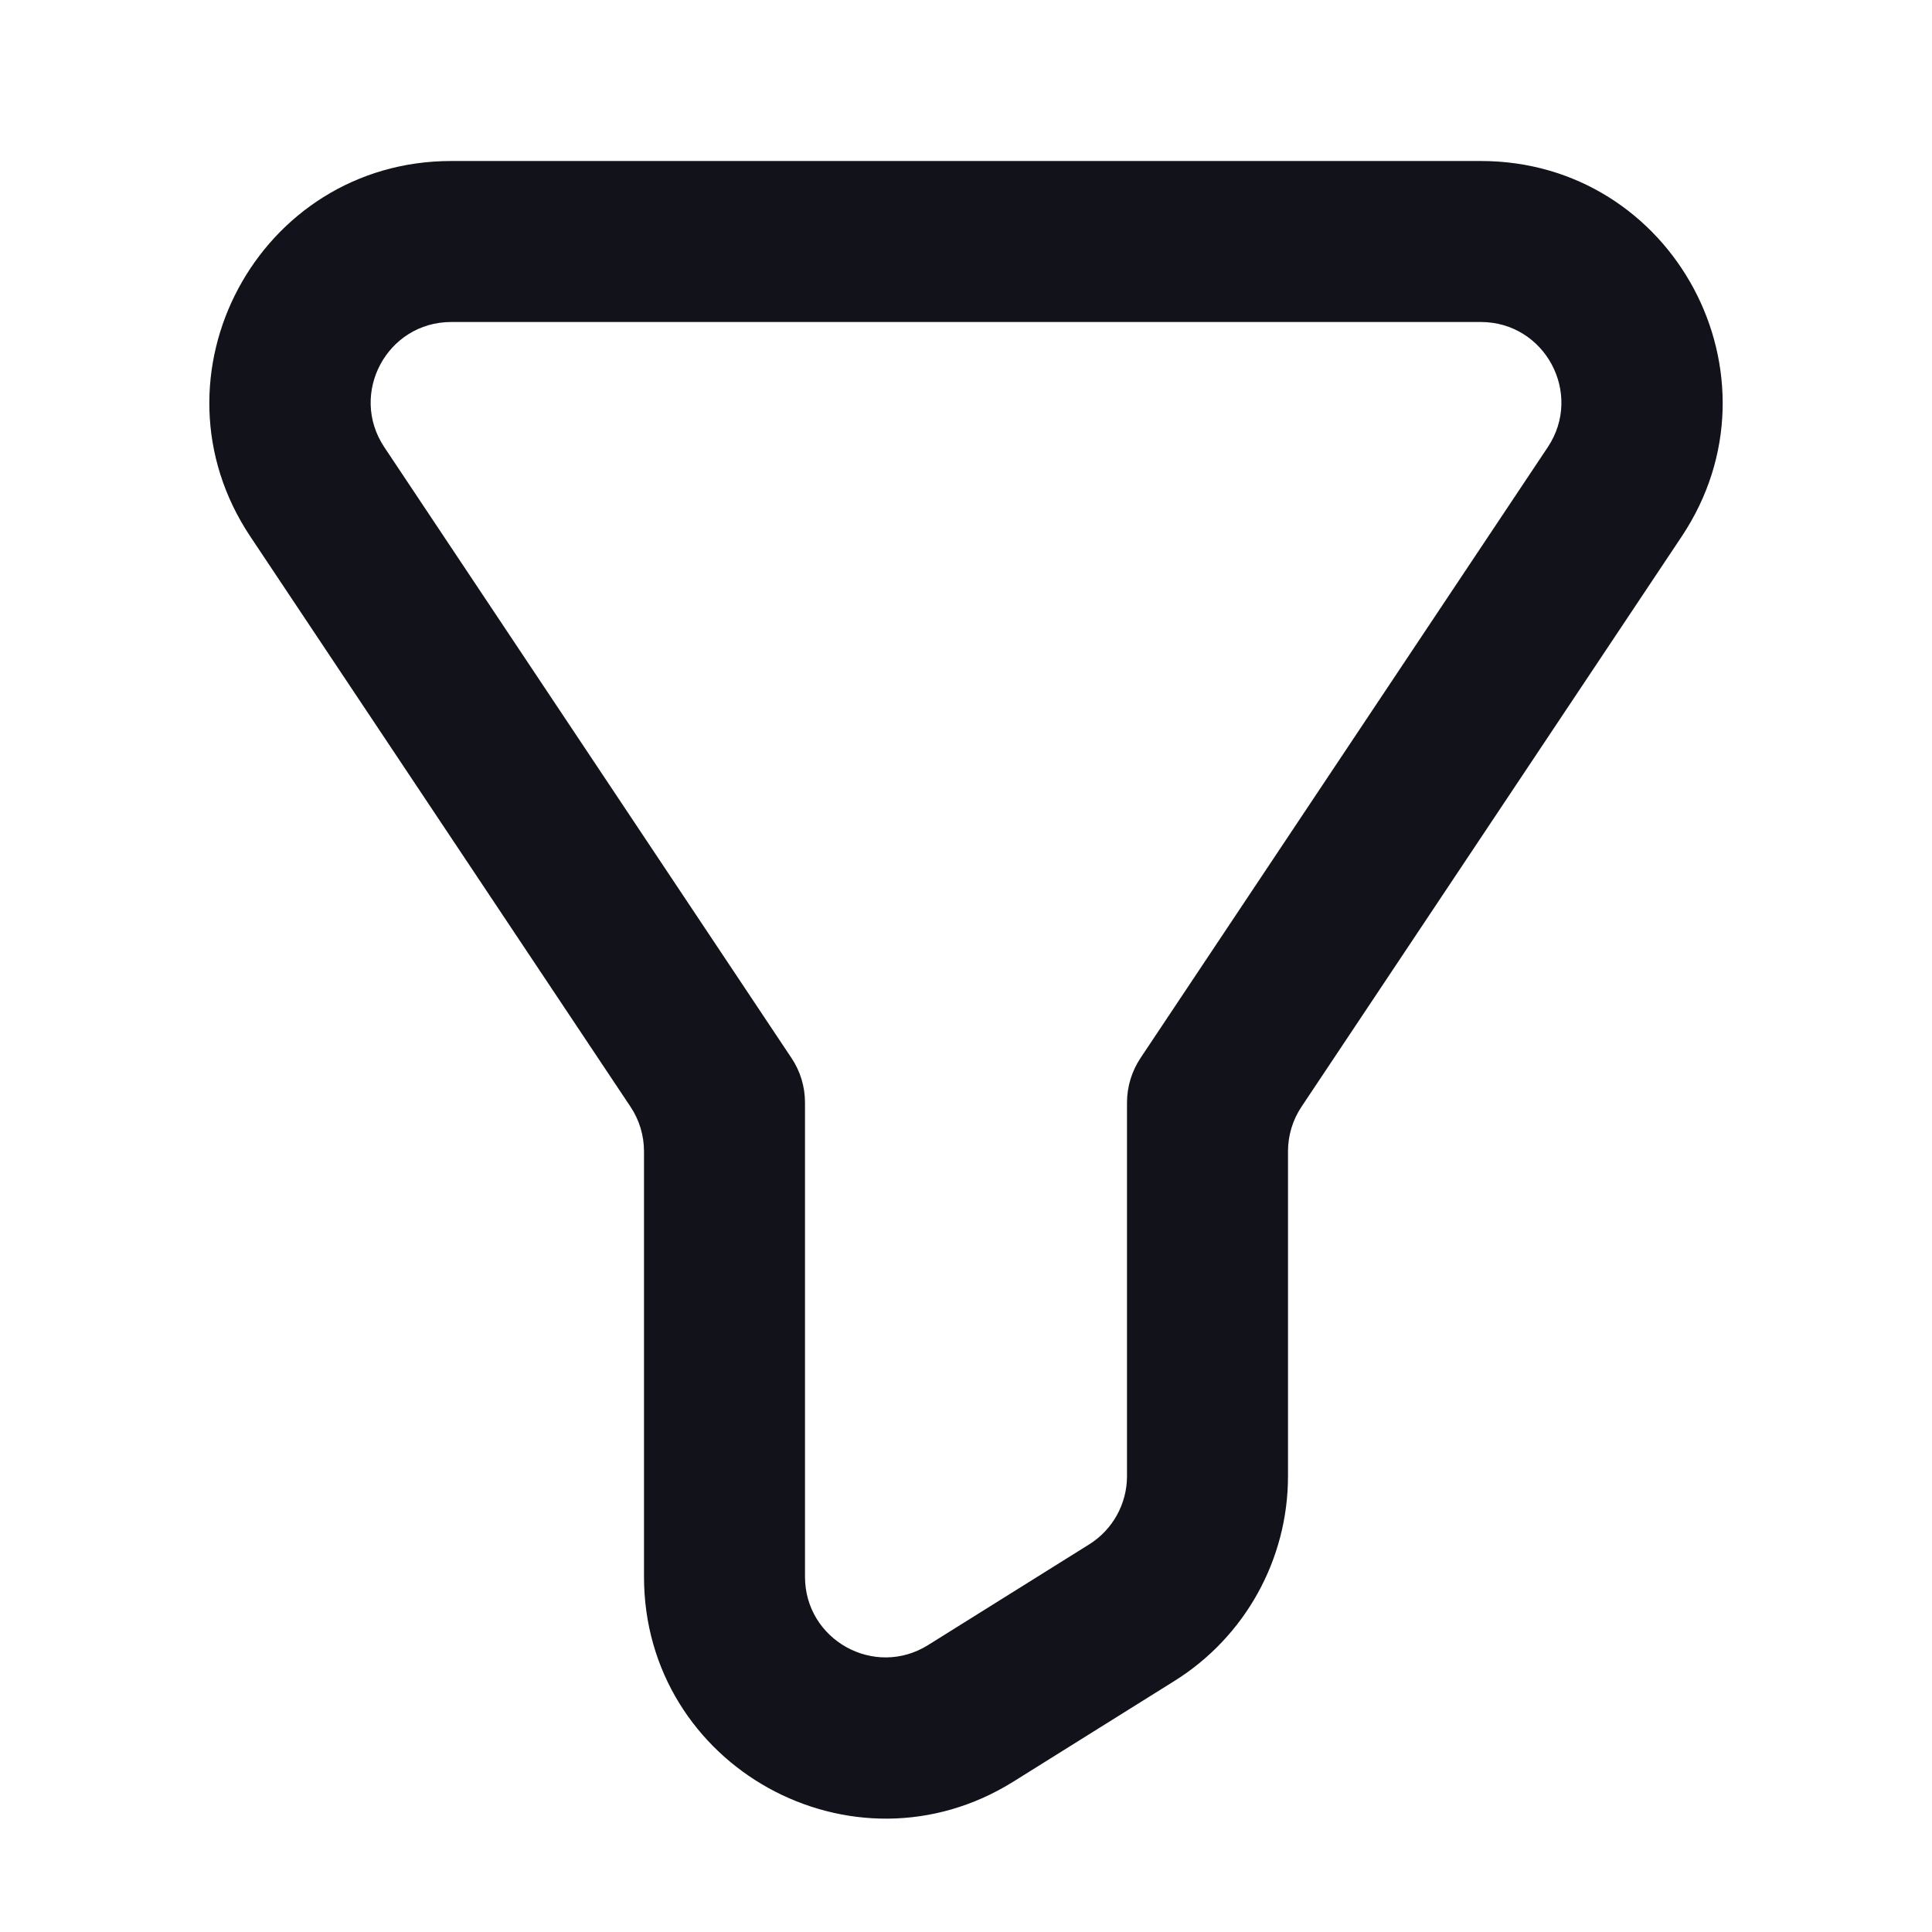 <svg width="24" height="24" viewBox="0 0 24 24" fill="none" xmlns="http://www.w3.org/2000/svg">
<path fill-rule="evenodd" clip-rule="evenodd" d="M14 13.697C14 13.5 14.059 13.307 14.168 13.143L19.227 5.555C19.67 4.89 19.193 4 18.395 4H5.606C4.807 4 4.331 4.89 4.774 5.555L9.832 13.143C9.942 13.307 10 13.5 10 13.697V19.587C10 20.373 10.864 20.852 11.53 20.435L13.53 19.185C13.822 19.003 14 18.682 14 18.337V13.697ZM16 14.303C16 14.105 16.058 13.912 16.168 13.748L20.891 6.664C22.22 4.67 20.791 2 18.395 2H5.606C3.21 2 1.78 4.67 3.109 6.664L7.832 13.748C7.942 13.912 8 14.105 8 14.303V19.587C8 21.944 10.592 23.38 12.59 22.131L14.59 20.881C15.467 20.333 16 19.372 16 18.337V14.303Z" fill="#12131A"/>
</svg>
